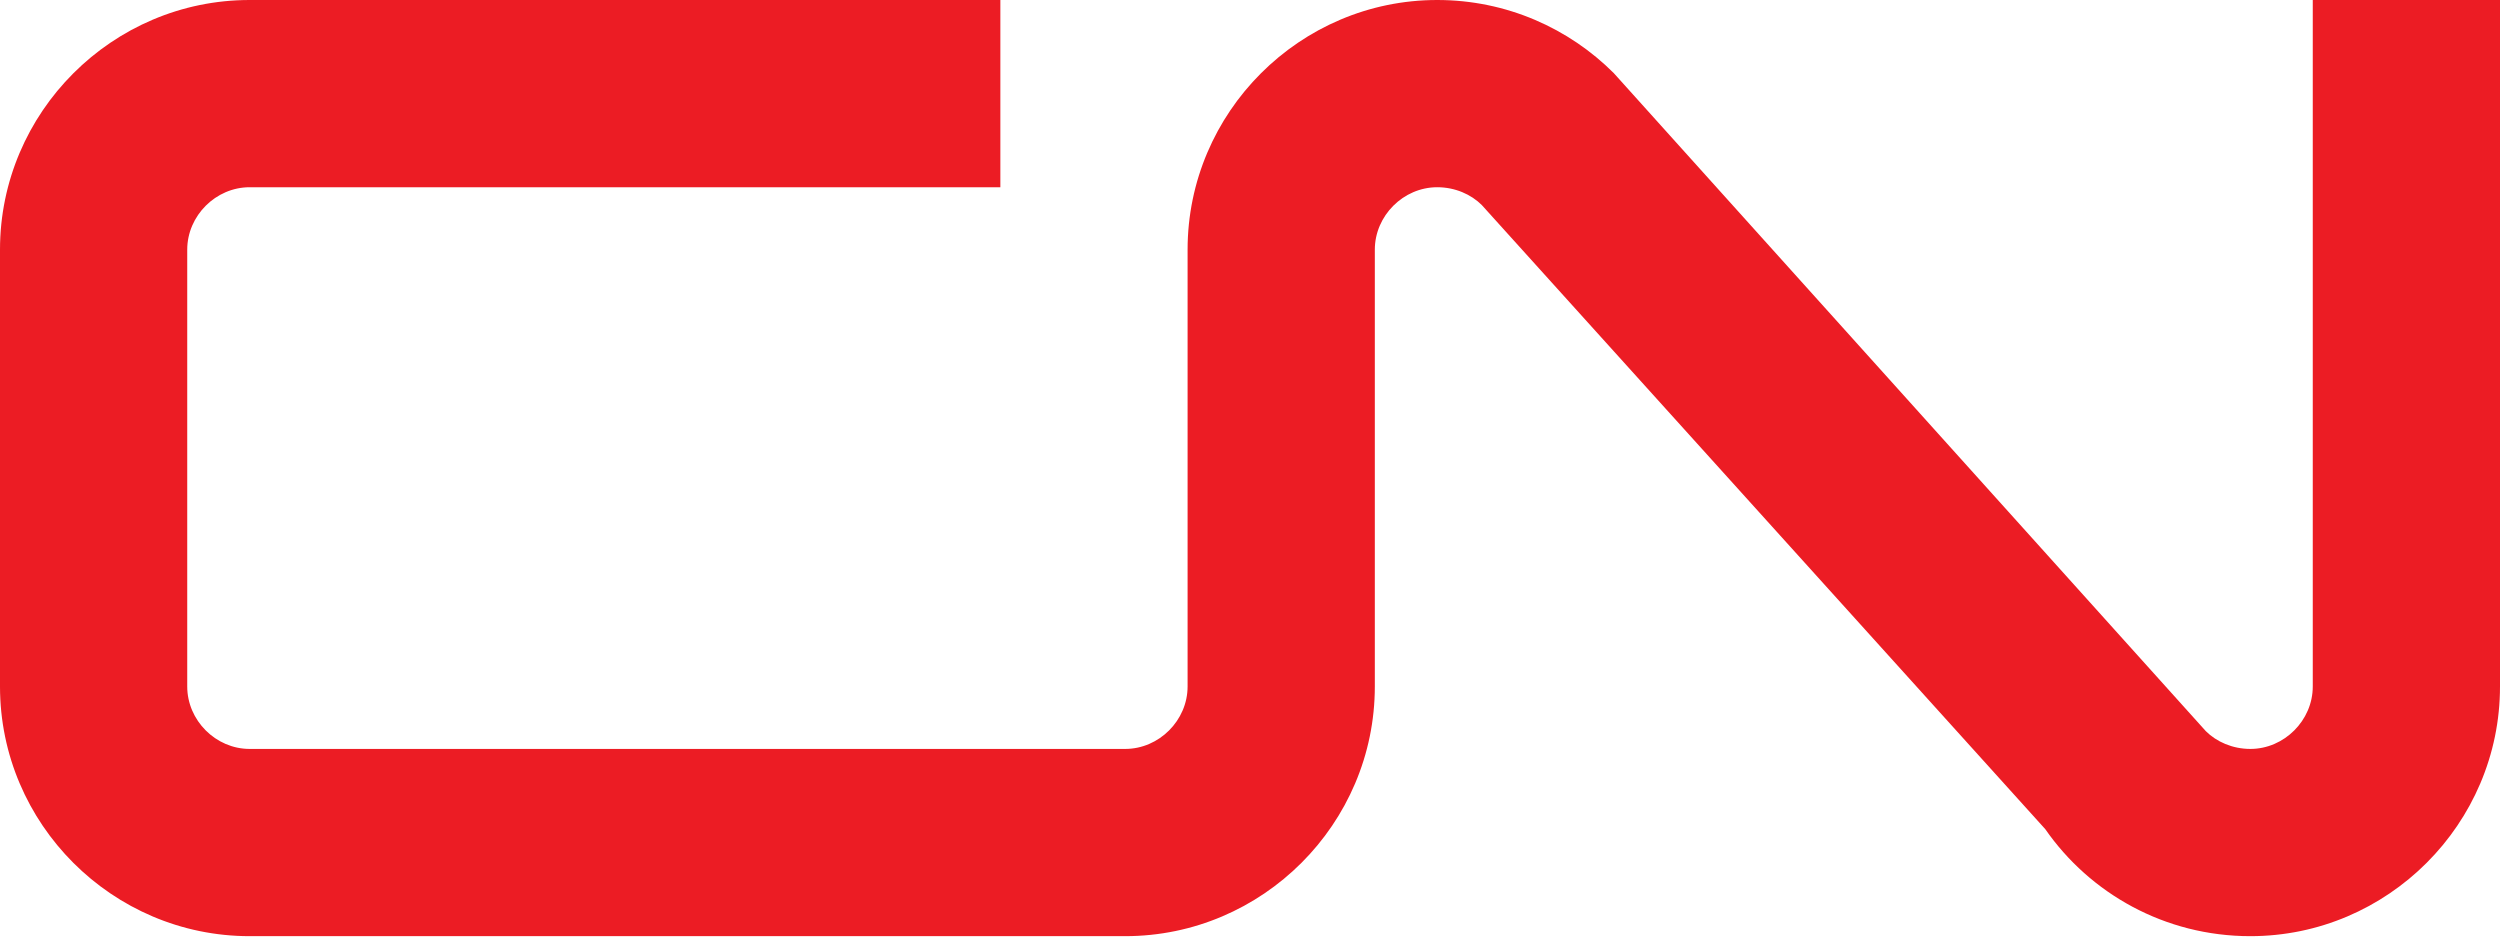 <?xml version="1.0" encoding="utf-8"?>
<svg xmlns="http://www.w3.org/2000/svg" id="Layer_1" style="enable-background:new 0 0 140.2 52.6;" version="1.1" viewBox="0 0 140.2 52.6" x="0px" y="0px">
 <style type="text/css">
  .st0{fill:#EC1C24;}
 </style>
 <g>
  <path class="st0" d="M83.1,11.5c-0.6-0.6-1.5-1-2.5-1c-1.9,0-3.5,1.6-3.5,3.5l0,24.5c0,7.7-6.3,14-14,14H14c-7.7,0-14-6.3-14-14V14&#xA;		C0,6.3,6.3,0,14,0h42.1v10.5H14c-1.9,0-3.5,1.6-3.5,3.5v24.5c0,1.9,1.6,3.5,3.5,3.5h49.1c1.9,0,3.5-1.6,3.5-3.5l0-24.5&#xA;		c0-7.7,6.3-14,14-14c3.9,0,7.4,1.6,9.9,4.1L123.7,41c0.6,0.6,1.5,1,2.5,1c1.9,0,3.5-1.6,3.5-3.5V0h10.5v38.5c0,7.7-6.3,14-14,14&#xA;		c-4.8,0-9-2.4-11.5-6L83.1,11.5z">
  </path>
 </g>
</svg>